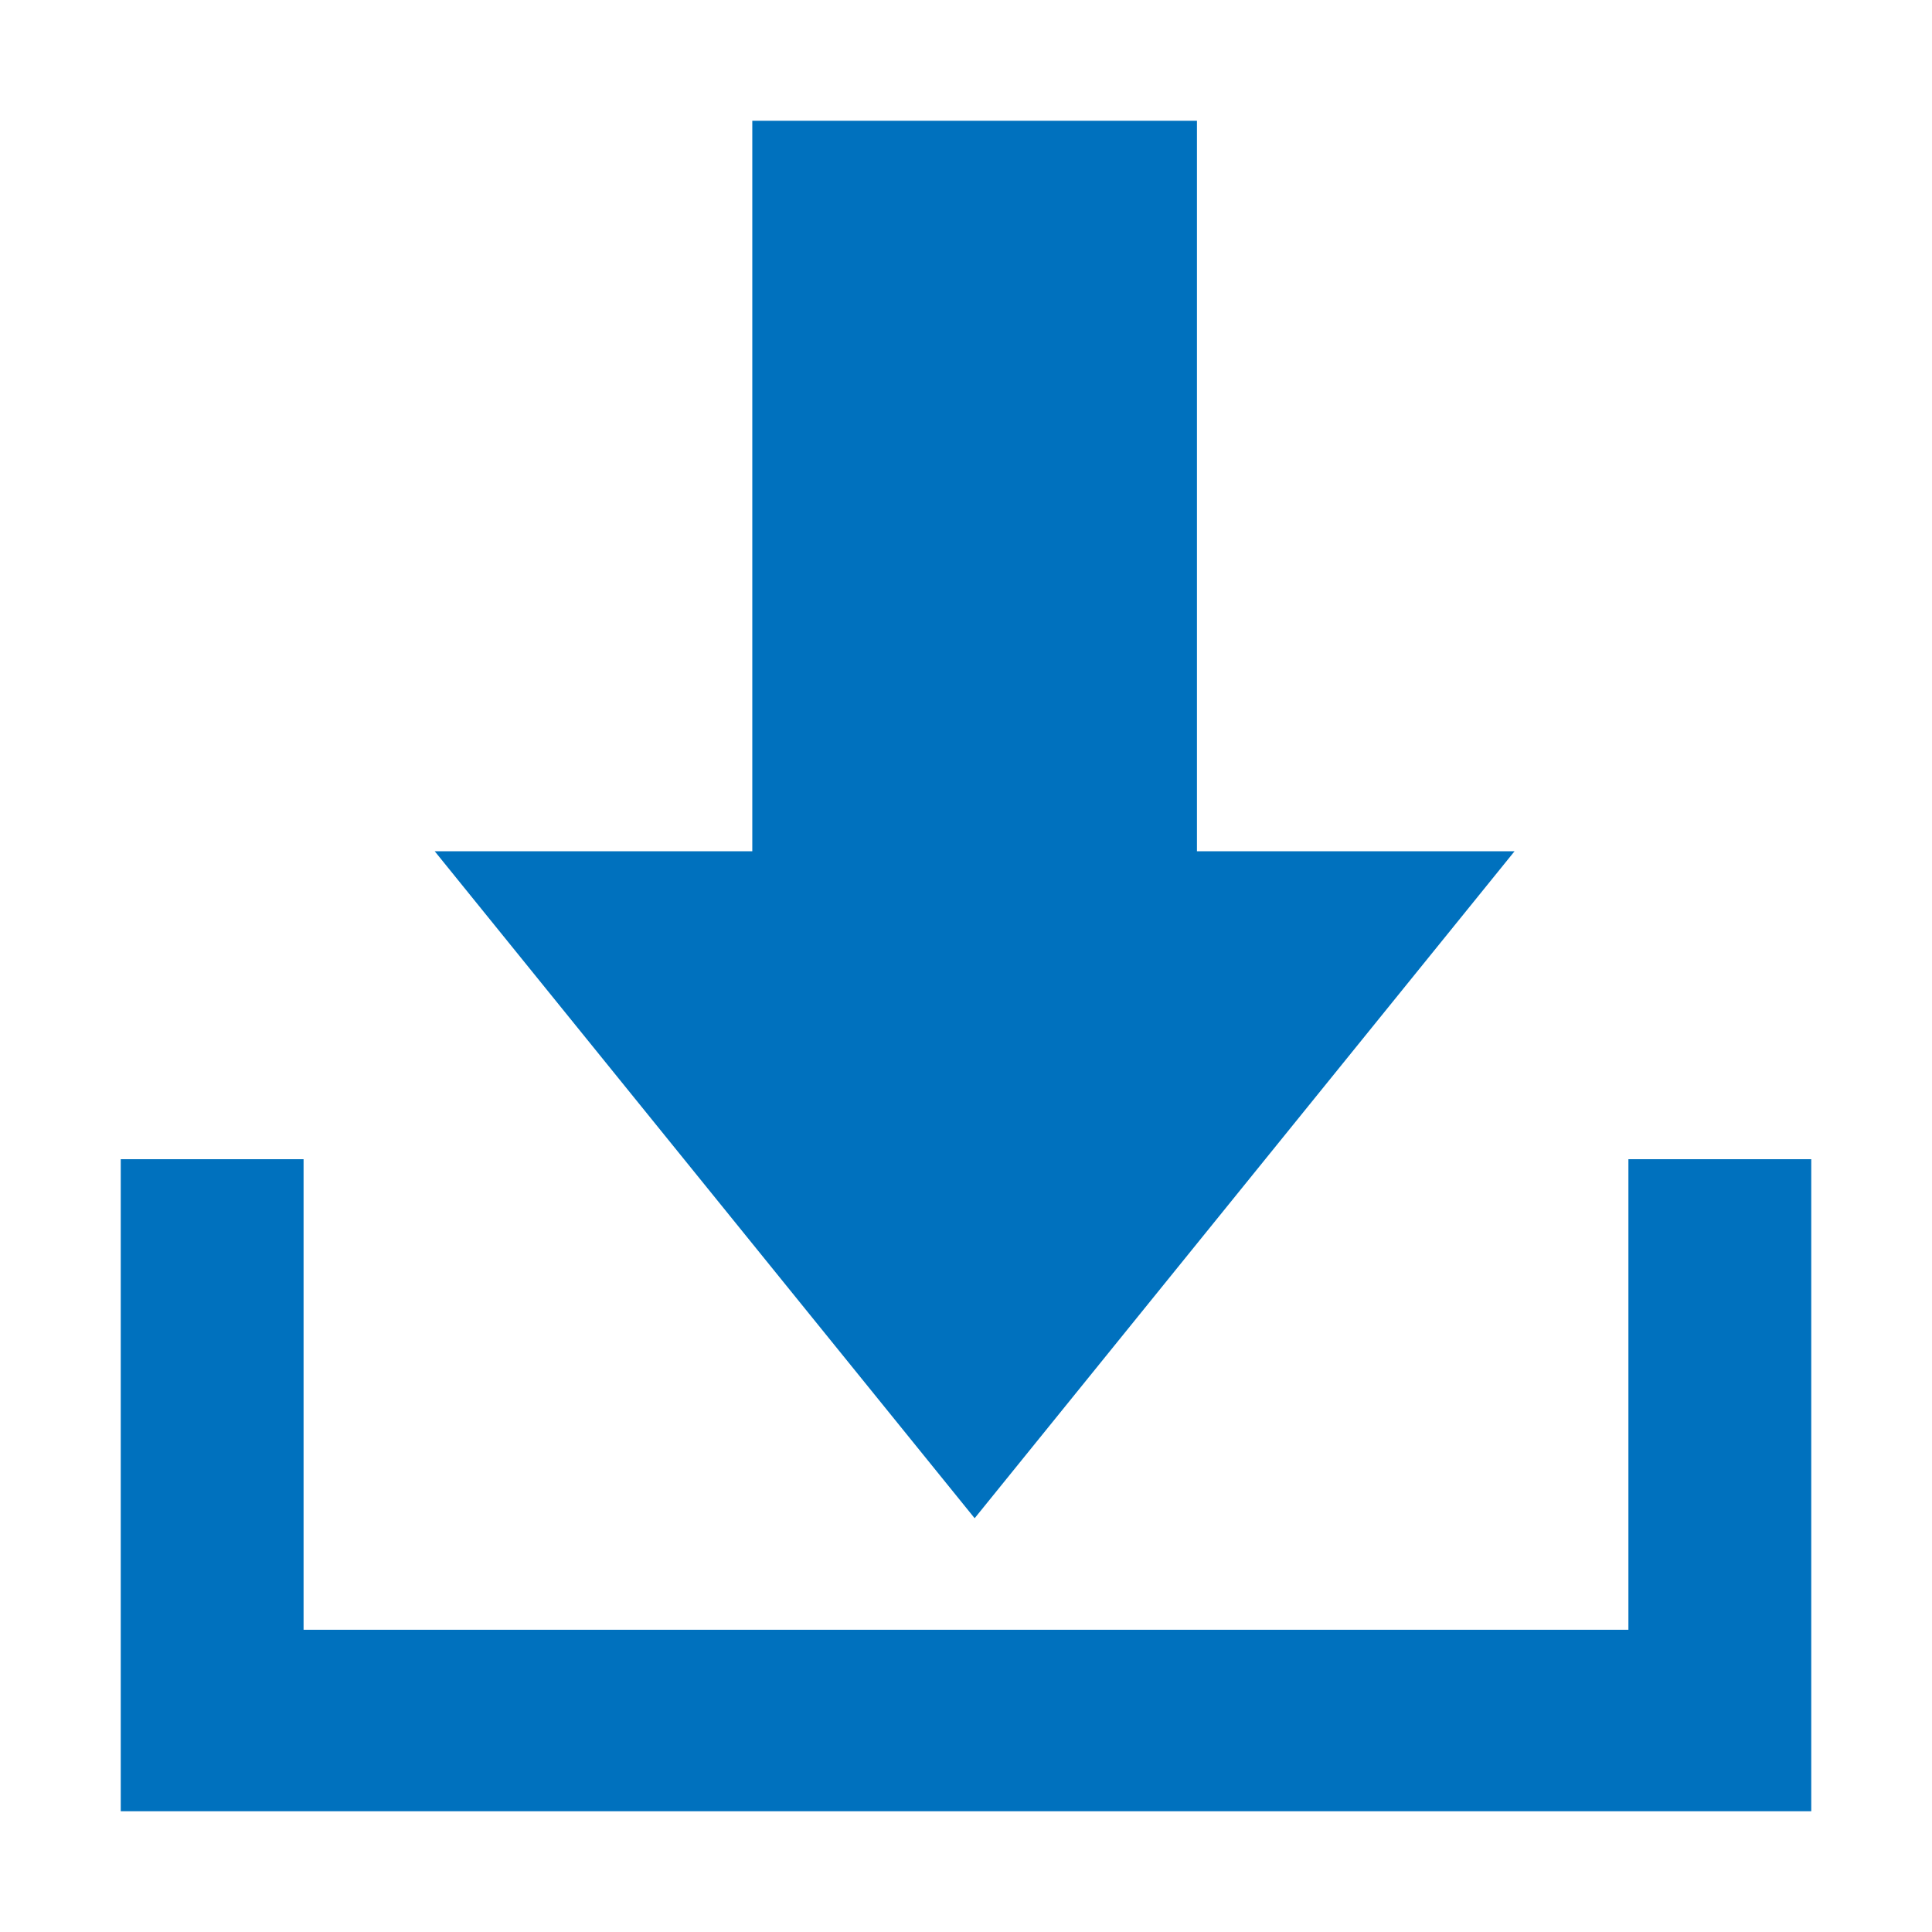 <svg width="80" height="80" viewBox="0 0 80 80" fill="none" xmlns="http://www.w3.org/2000/svg">
<rect width="80" height="80" fill="white"/>
<path d="M49.563 5H31.151V47.085H49.563V5Z" fill="#0071BE"/>
<path d="M40.358 62.867L62.715 35.248H18L40.358 62.867Z" fill="#0071BE"/>
<path d="M12.57 48V67.485H67.429V48H75V75H5V48H12.57Z" fill="#0071BE"/>
</svg>
